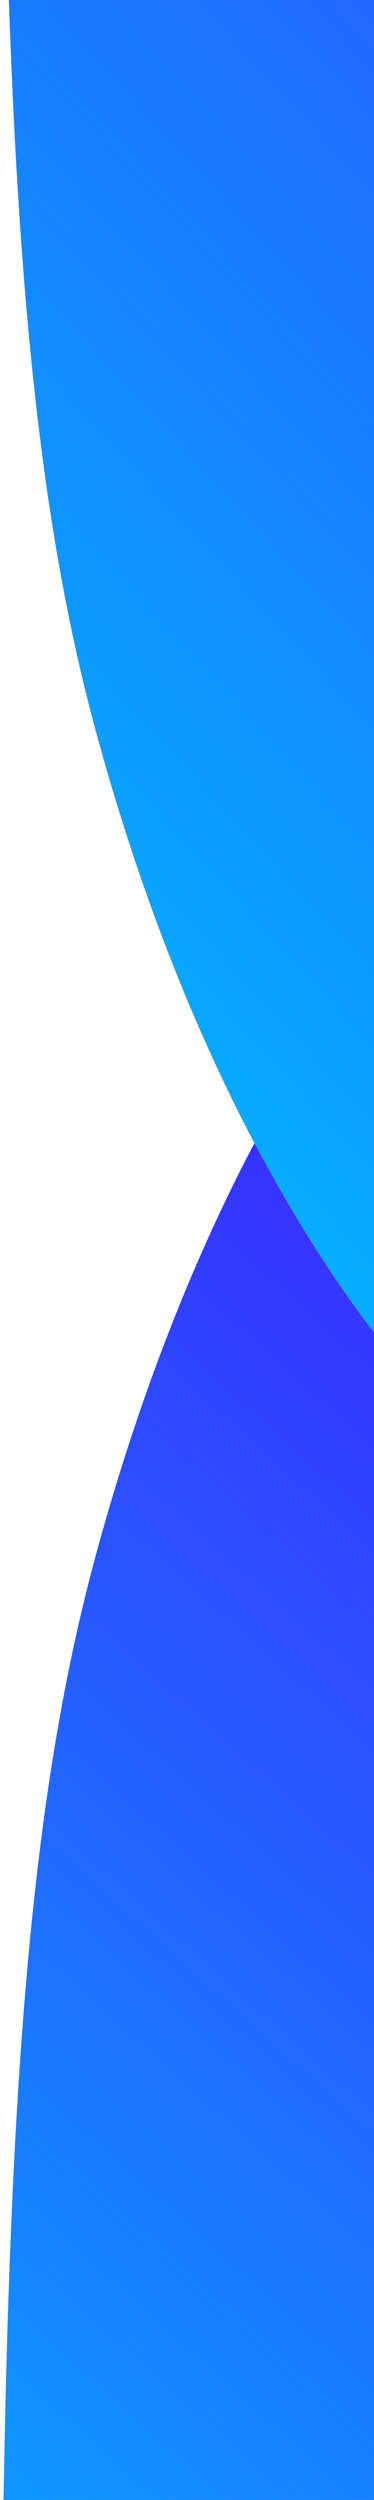 <svg width="75" height="500" viewBox="0 0 75 500" fill="none" xmlns="http://www.w3.org/2000/svg">
<g clip-path="url(#clip0_2627_75621)">
<path d="M51.015 228.638C38.267 252.758 27.499 280.563 19.173 311.187C3.344 369.403 0.547 442.432 0.052 569.73C0.347 600.521 1.456 619.467 5.643 634.905C10.654 653.382 18.65 668.405 28.484 677.819C42.343 691.087 62.082 691.087 75.941 677.819C85.776 668.405 93.772 653.382 98.783 634.905C104.479 613.899 104.48 586.395 104.48 531.398C104.607 468.775 105.598 434.122 113.025 406.807C120.541 379.162 132.535 356.685 147.287 342.599C164.057 326.586 186.012 326.586 229.92 326.586L282.186 326.586L282.186 261.635C282.186 250.085 282.186 244.31 279.939 239.898C277.961 236.018 274.806 232.863 270.926 230.885C266.514 228.638 260.739 228.638 249.189 228.638L51.015 228.638Z" fill="url(#paint0_linear_2627_75621)"/>
<path d="M282.186 326.586C282.186 292.565 282.186 275.555 278.723 262.606C275.631 251.049 270.892 241.971 264.795 235.926C257.962 229.153 248.606 228.769 229.892 228.001C124.345 223.667 104.48 189.845 104.48 -74.123C104.48 -129.12 104.479 -156.624 98.783 -177.63C93.772 -196.107 85.776 -211.13 75.941 -220.544C62.082 -233.812 42.343 -233.812 28.484 -220.544C18.65 -211.13 10.654 -196.107 5.643 -177.63C1.456 -162.192 0.347 -143.246 0.052 -112.455C0.547 14.843 3.344 87.873 19.173 146.089C36.085 208.29 63.071 258.862 96.262 290.555C133.996 326.586 183.393 326.586 282.186 326.586Z" fill="url(#paint1_linear_2627_75621)"/>
</g>
<defs>
<linearGradient id="paint0_linear_2627_75621" x1="-0.054" y1="614.309" x2="265.548" y2="318.345" gradientUnits="userSpaceOnUse">
<stop stop-color="#00BBFF"/>
<stop offset="1" stop-color="#4411FF"/>
</linearGradient>
<linearGradient id="paint1_linear_2627_75621" x1="-0.054" y1="237.453" x2="322.928" y2="-59.17" gradientUnits="userSpaceOnUse">
<stop stop-color="#00BBFF"/>
<stop offset="1" stop-color="#4411FF"/>
</linearGradient>
<clipPath id="clip0_2627_75621">
<rect width="923" height="392" fill="white" transform="translate(0 691.812) rotate(-90)"/>
</clipPath>
</defs>
</svg>
